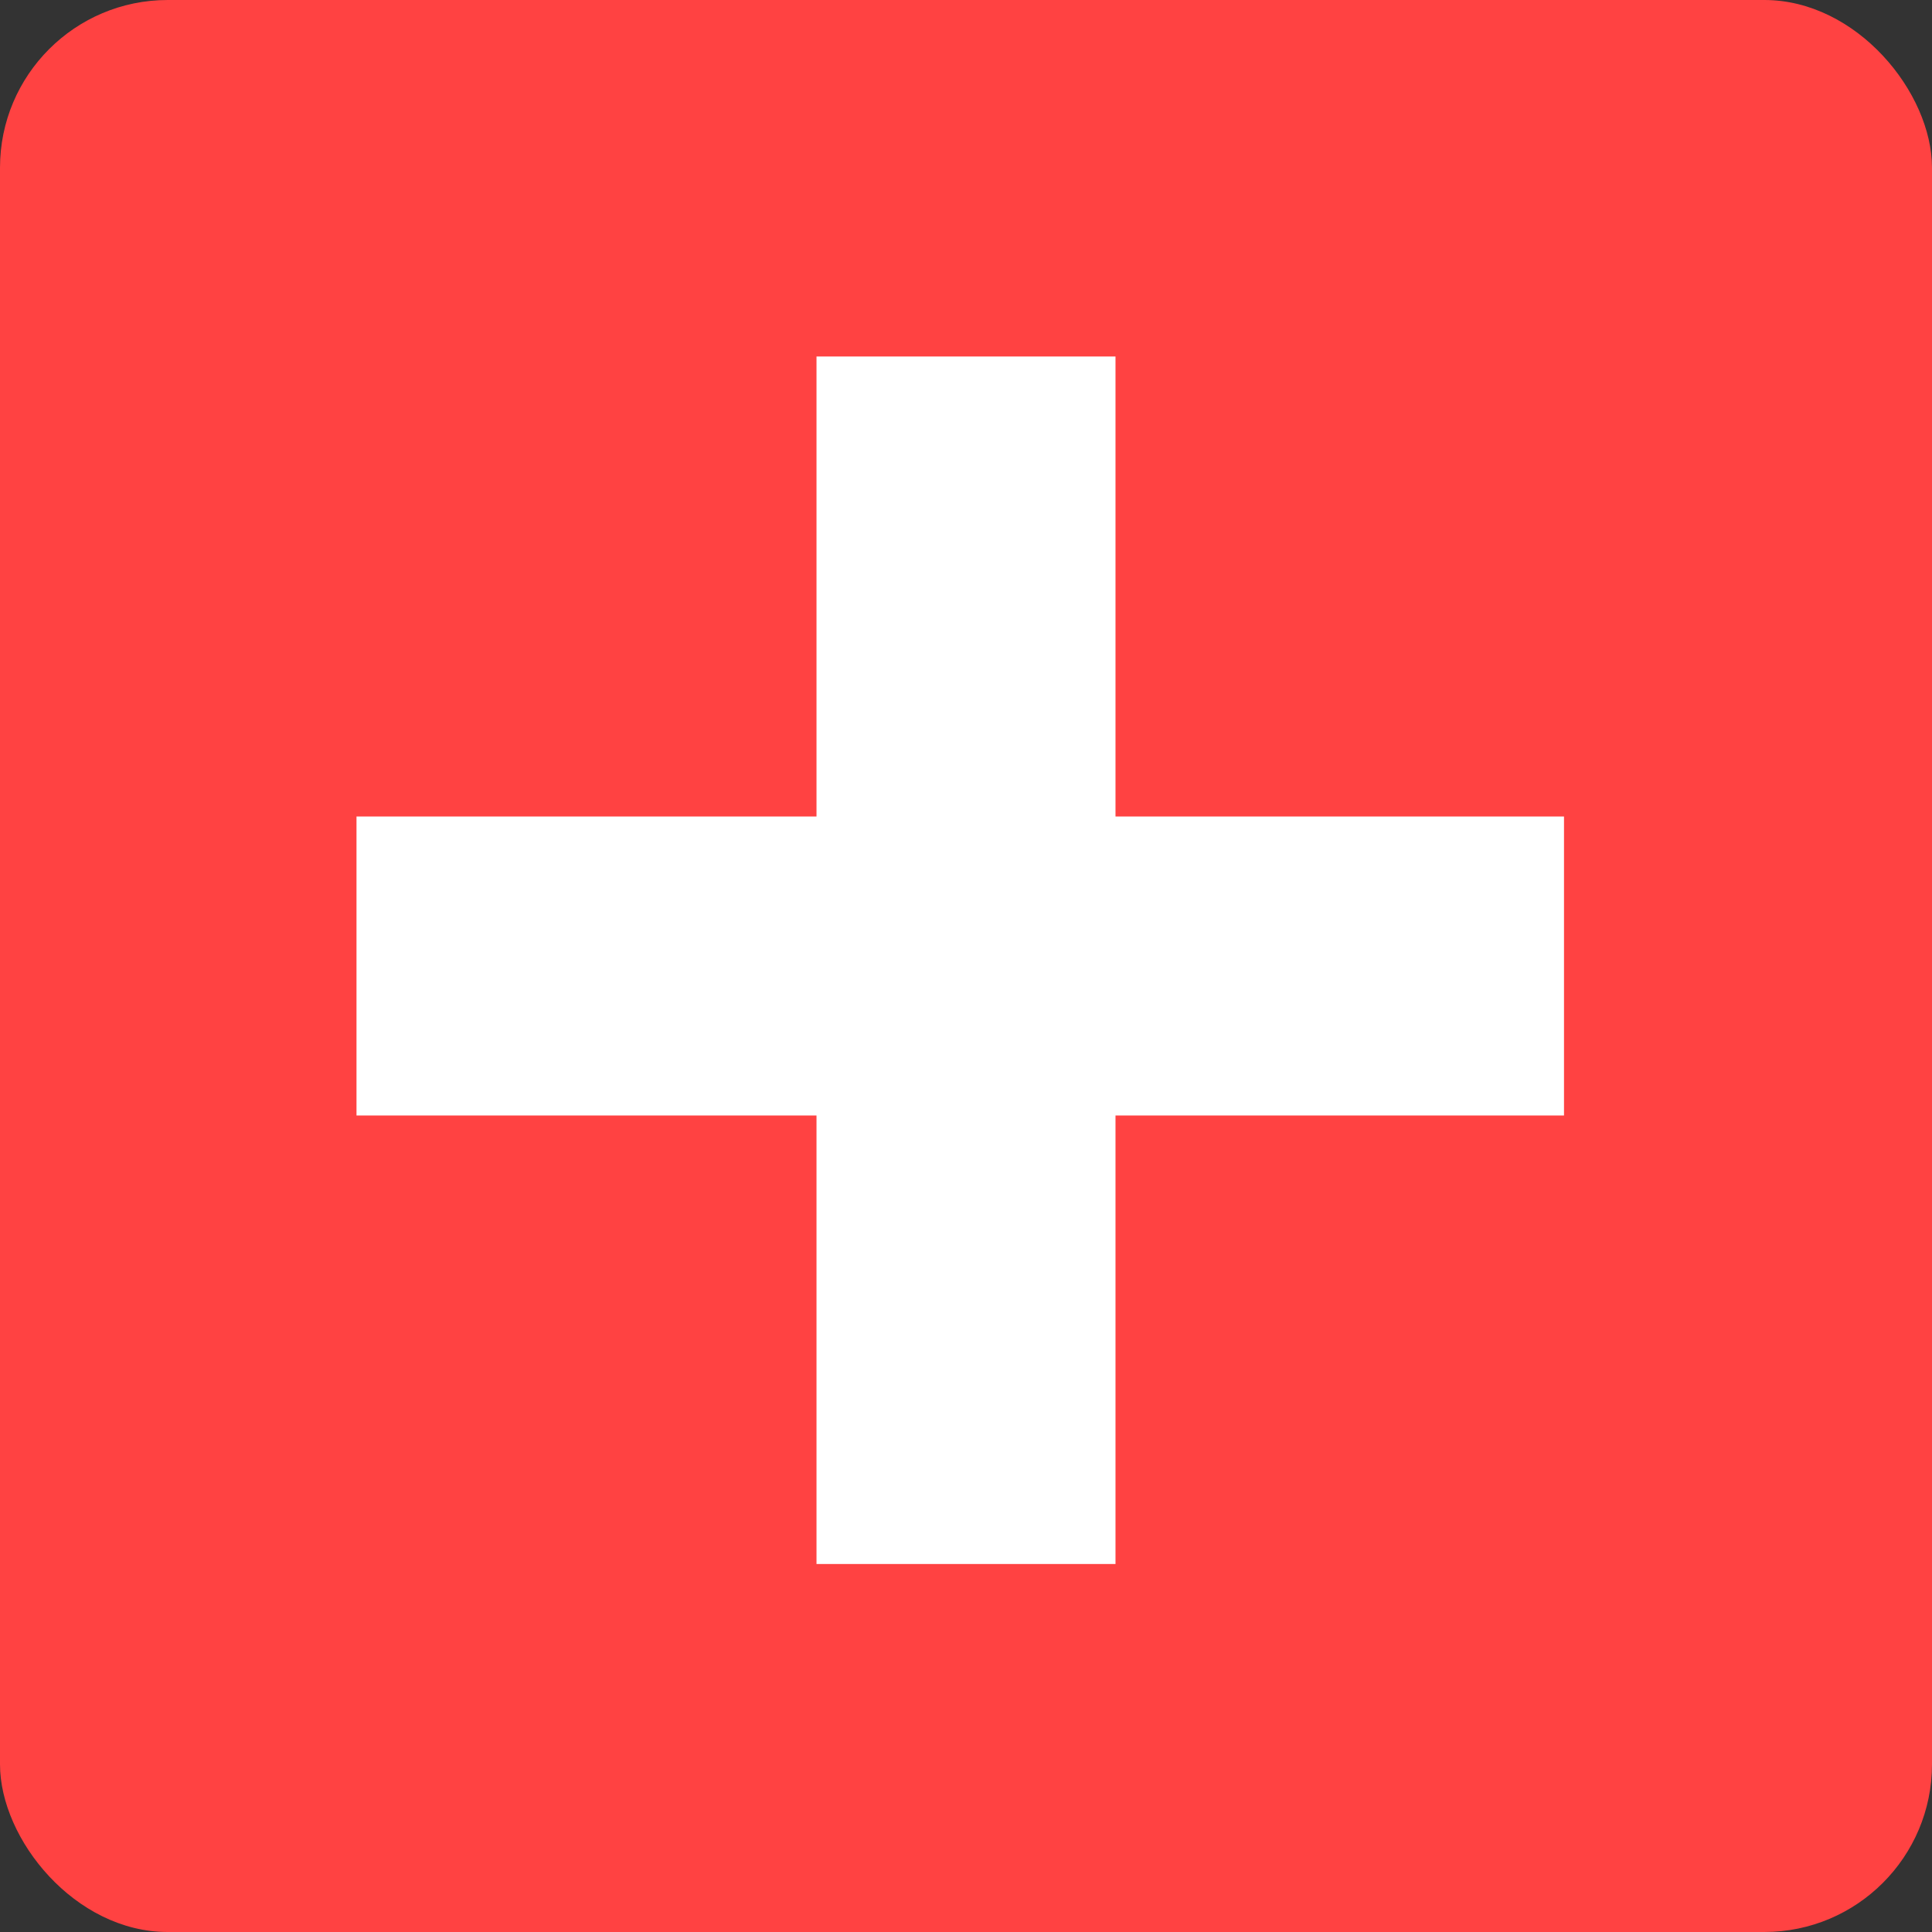 <?xml version="1.0" encoding="UTF-8"?> <svg xmlns="http://www.w3.org/2000/svg" width="168" height="168" viewBox="0 0 168 168" fill="none"><rect x="0" y="0" width="168" height="168" fill="#333333" stroke="none"/><rect width="168" height="168" rx="14.583" fill="#FF4242"></rect><rect x="71" y="31" width="26" height="105" fill="white"></rect><rect x="136" y="71" width="26" height="105" transform="rotate(90 136 71)" fill="white"></rect></svg> 